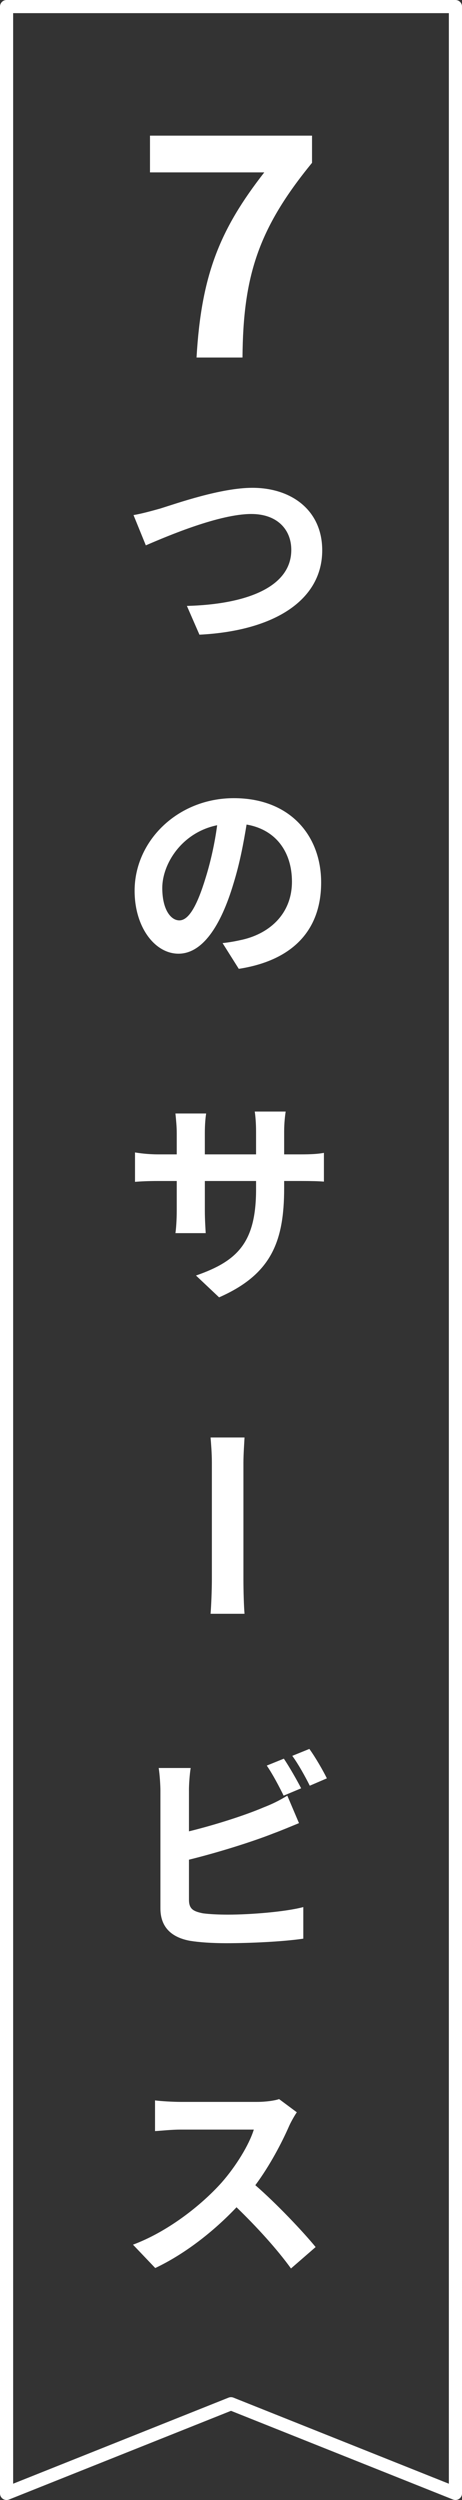 <?xml version="1.0" encoding="UTF-8"?>
<svg xmlns="http://www.w3.org/2000/svg" id="_レイヤー_2" data-name="レイヤー 2" viewBox="0 0 386.87 2091.88">
  <rect x="0" y="0" width="386.87" height="2091.88" fill="#333333" stroke="none"/>
  <defs>
    <style>
      .cls-1 {
        fill: #fff;
      }

      .cls-2 {
        fill: none;
        stroke: #fff;
        stroke-linecap: round;
        stroke-linejoin: round;
        stroke-width: 11px;
      }
    </style>
  </defs>
  <g id="_レイヤー_1-2" data-name="レイヤー 1">
    <g>
      <path class="cls-1" d="M134.07,425.56c13.94-4.34,50.86-17.38,77.29-17.38,32.76,0,58.46,18.82,58.46,52.31,0,41.09-39.1,67.33-102.81,70.59l-10.5-24.07c49.05-1.27,87.42-15.38,87.42-46.88,0-17.01-11.77-30.05-33.48-30.05-26.61,0-69.5,18.1-88.33,26.25l-10.32-25.34c6.7-1.09,15.75-3.62,22.26-5.43Z"></path>
      <path class="cls-1" d="M199.95,810.68l-13.57-21.54c6.88-.72,11.95-1.81,16.83-2.9,23.17-5.43,41.27-22.08,41.27-48.51,0-24.98-13.58-43.62-38.01-47.78-2.53,15.38-5.61,32.04-10.86,49.05-10.86,36.56-26.43,59.01-46.15,59.01s-36.74-22.08-36.74-52.67c0-41.81,36.2-77.47,83.08-77.47s73.12,31.13,73.12,70.59-23.35,65.16-68.96,72.22ZM150.18,770.14c7.6,0,14.66-11.4,22.08-35.84,4.16-13.39,7.6-28.78,9.59-43.8-29.87,6.15-45.97,32.58-45.97,52.49,0,18.28,7.24,27.15,14.3,27.15Z"></path>
      <path class="cls-1" d="M183.48,1085.58l-19.37-18.28c34.93-12.13,50.32-27.69,50.32-72.22v-6.88h-42.9v24.62c0,7.96.54,15.39.72,19.01h-25.34c.54-3.62,1.09-10.86,1.09-19.01v-24.62h-15.39c-9.05,0-15.57.36-19.55.72v-24.62c3.08.54,10.5,1.63,19.55,1.63h15.39v-17.92c0-5.25-.54-10.86-1.09-16.29h25.7c-.54,3.44-1.09,9.23-1.09,16.29v17.92h42.9v-19c0-7.24-.54-13.21-1.09-16.83h25.88c-.54,3.62-1.27,9.59-1.27,16.83v19h13.39c9.59,0,15.02-.36,19.91-1.27v24.07c-3.98-.36-10.32-.54-19.91-.54h-13.39v5.97c0,44.89-10.86,72.22-54.48,91.41Z"></path>
      <path class="cls-1" d="M177.42,1321.2v-97.2c0-8.51-.72-16.47-1.09-21.18h28.42c-.18,4.34-.91,13.58-.91,21.18v97.2c0,10.32.36,22.44.91,29.14h-28.42c.54-6.52,1.09-19.73,1.09-29.14Z"></path>
      <path class="cls-1" d="M158.23,1498.17v34.21c21.36-5.25,46.52-13.21,62.63-20.09,6.52-2.53,12.67-5.43,19.73-9.77l9.77,22.99c-7.06,2.9-15.2,6.33-21.18,8.51-18.28,7.24-47.42,16.29-70.95,22.08v33.49c0,7.78,3.62,9.77,11.76,11.4,5.43.72,12.85,1.09,21,1.09,18.82,0,48.15-2.35,62.99-6.33v26.43c-17.01,2.53-44.53,3.8-64.44,3.8-11.76,0-22.62-.72-30.41-1.99-15.75-2.9-24.8-11.58-24.8-27.15v-98.64c0-3.98-.54-13.39-1.45-18.82h26.79c-.9,5.43-1.45,13.76-1.45,18.82ZM252.17,1496.37l-14.66,6.15c-3.62-7.42-9.23-18.1-14.12-25.16l14.3-5.79c4.53,6.7,11.04,18.1,14.48,24.8ZM273.71,1488.04l-14.3,6.15c-3.8-7.6-9.59-18.1-14.66-24.98l14.3-5.79c4.89,6.7,11.58,18.28,14.66,24.62Z"></path>
      <path class="cls-1" d="M242.22,1778.68c-6.15,14.12-16.29,33.49-28.42,49.78,17.92,15.57,39.82,38.73,50.5,51.77l-20.63,17.92c-11.77-16.29-28.6-34.75-45.61-51.22-19.19,20.27-43.26,39.1-68.06,50.86l-18.64-19.55c29.14-10.86,57.2-32.94,74.21-51.95,11.95-13.58,22.99-31.49,26.97-44.35h-61.36c-7.6,0-17.56,1.09-21.36,1.27v-25.7c4.89.72,15.93,1.27,21.36,1.27h63.89c7.78,0,15.02-1.09,18.64-2.35l14.84,11.04c-1.45,1.99-4.71,7.6-6.33,11.22Z"></path>
      <polygon class="cls-2" points="381.37 2086.38 193.44 2011.34 5.5 2086.38 5.5 5.5 381.37 5.5 381.37 2086.38"></polygon>
    </g>
    <path class="cls-1" d="M221.3,144.25h-95.7v-30.74h135.68v22.74c-45.23,55.22-57.72,95.2-58.22,162.92h-38.48c4-69.47,19.74-107.45,56.72-154.92Z"></path>
  </g>
</svg>
